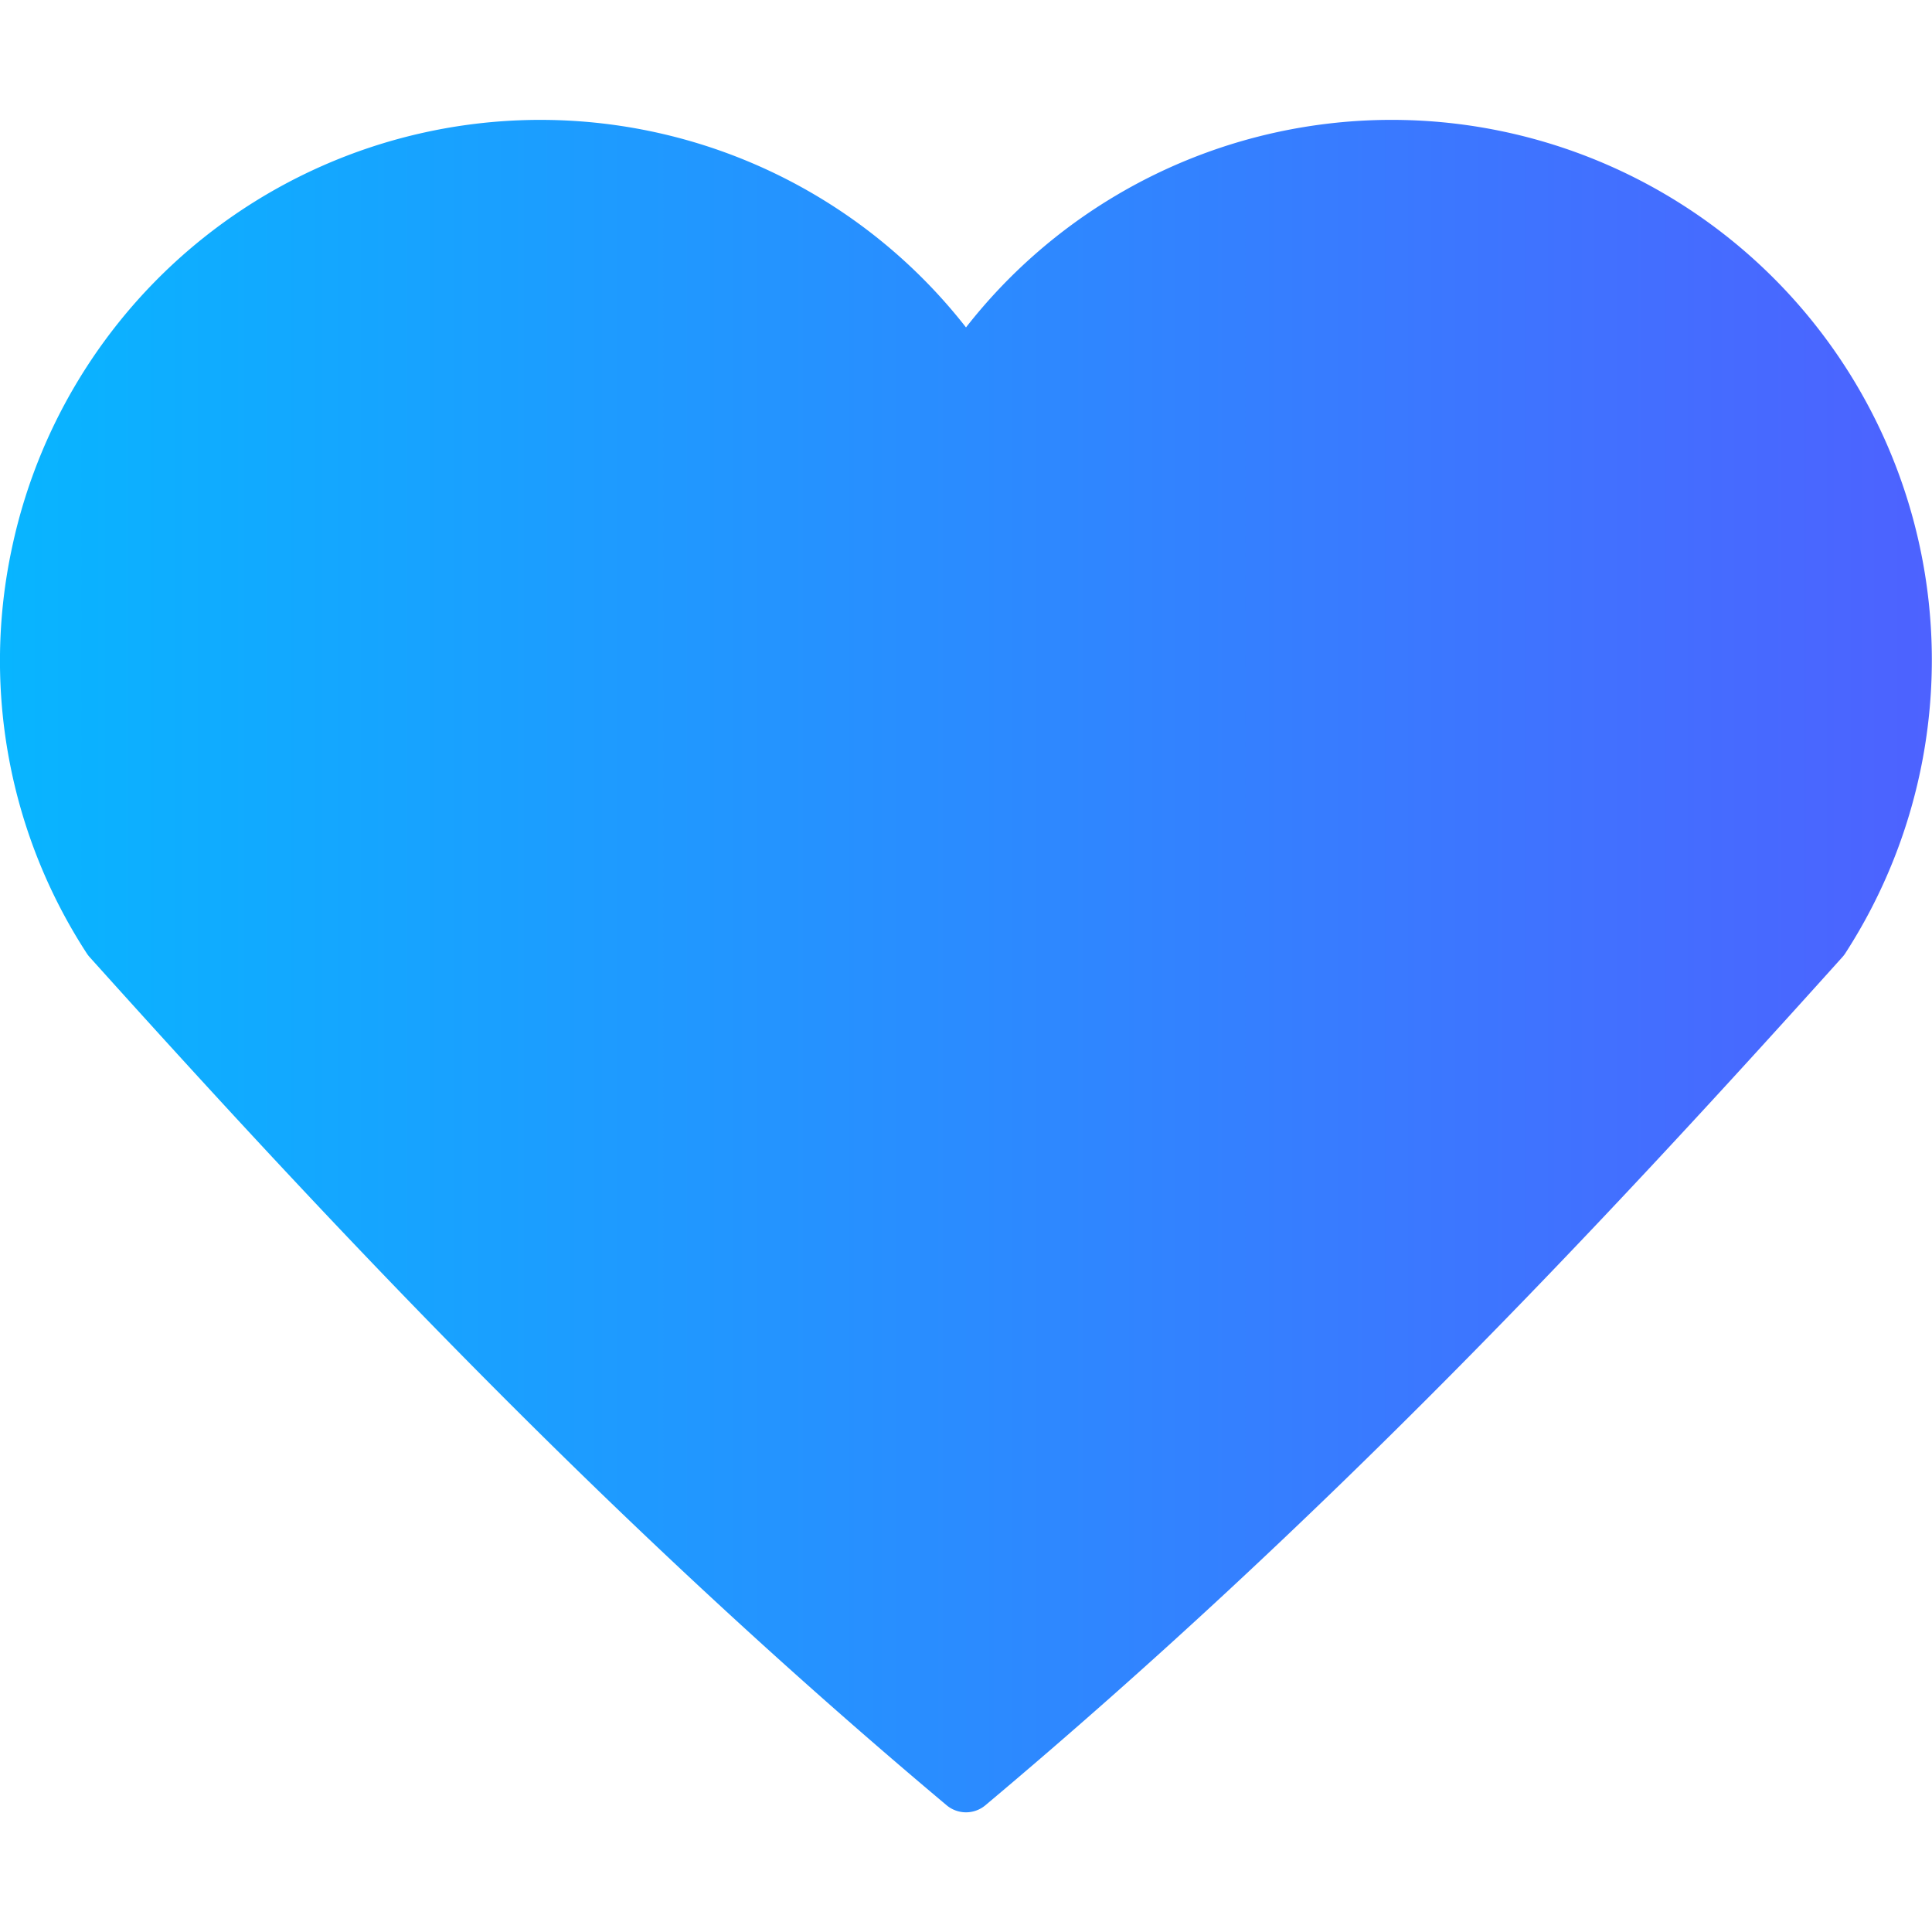 <svg xmlns="http://www.w3.org/2000/svg" xmlns:xlink="http://www.w3.org/1999/xlink" width="512" height="512" x="0" y="0" viewBox="0 0 512 512" style="enable-background:new 0 0 512 512" xml:space="preserve" class=""><g><linearGradient id="a" x1=".003" x2="512.003" y1="256.003" y2="256.003" gradientUnits="userSpaceOnUse"><stop stop-opacity="1" stop-color="#08b5ff" offset="0"></stop><stop stop-opacity="1" stop-color="#4d62ff" offset="1"></stop></linearGradient><path fill="url(#a)" fill-rule="evenodd" d="M447.081 55.069A143.164 143.164 0 0 0 256 86.767 143.161 143.161 0 0 0 3.17 145.193a142.239 142.239 0 0 0 19.805 107.428 8.354 8.354 0 0 0 .769 1.01c64.907 72.2 137.349 149.4 227.115 224.779a7.995 7.995 0 0 0 10.284 0c89.775-75.381 162.207-152.578 227.114-224.779a8.292 8.292 0 0 0 .774-1.01 143.139 143.139 0 0 0-41.95-197.552z" opacity="1" data-original="url(#a)" class=""></path></g></svg>